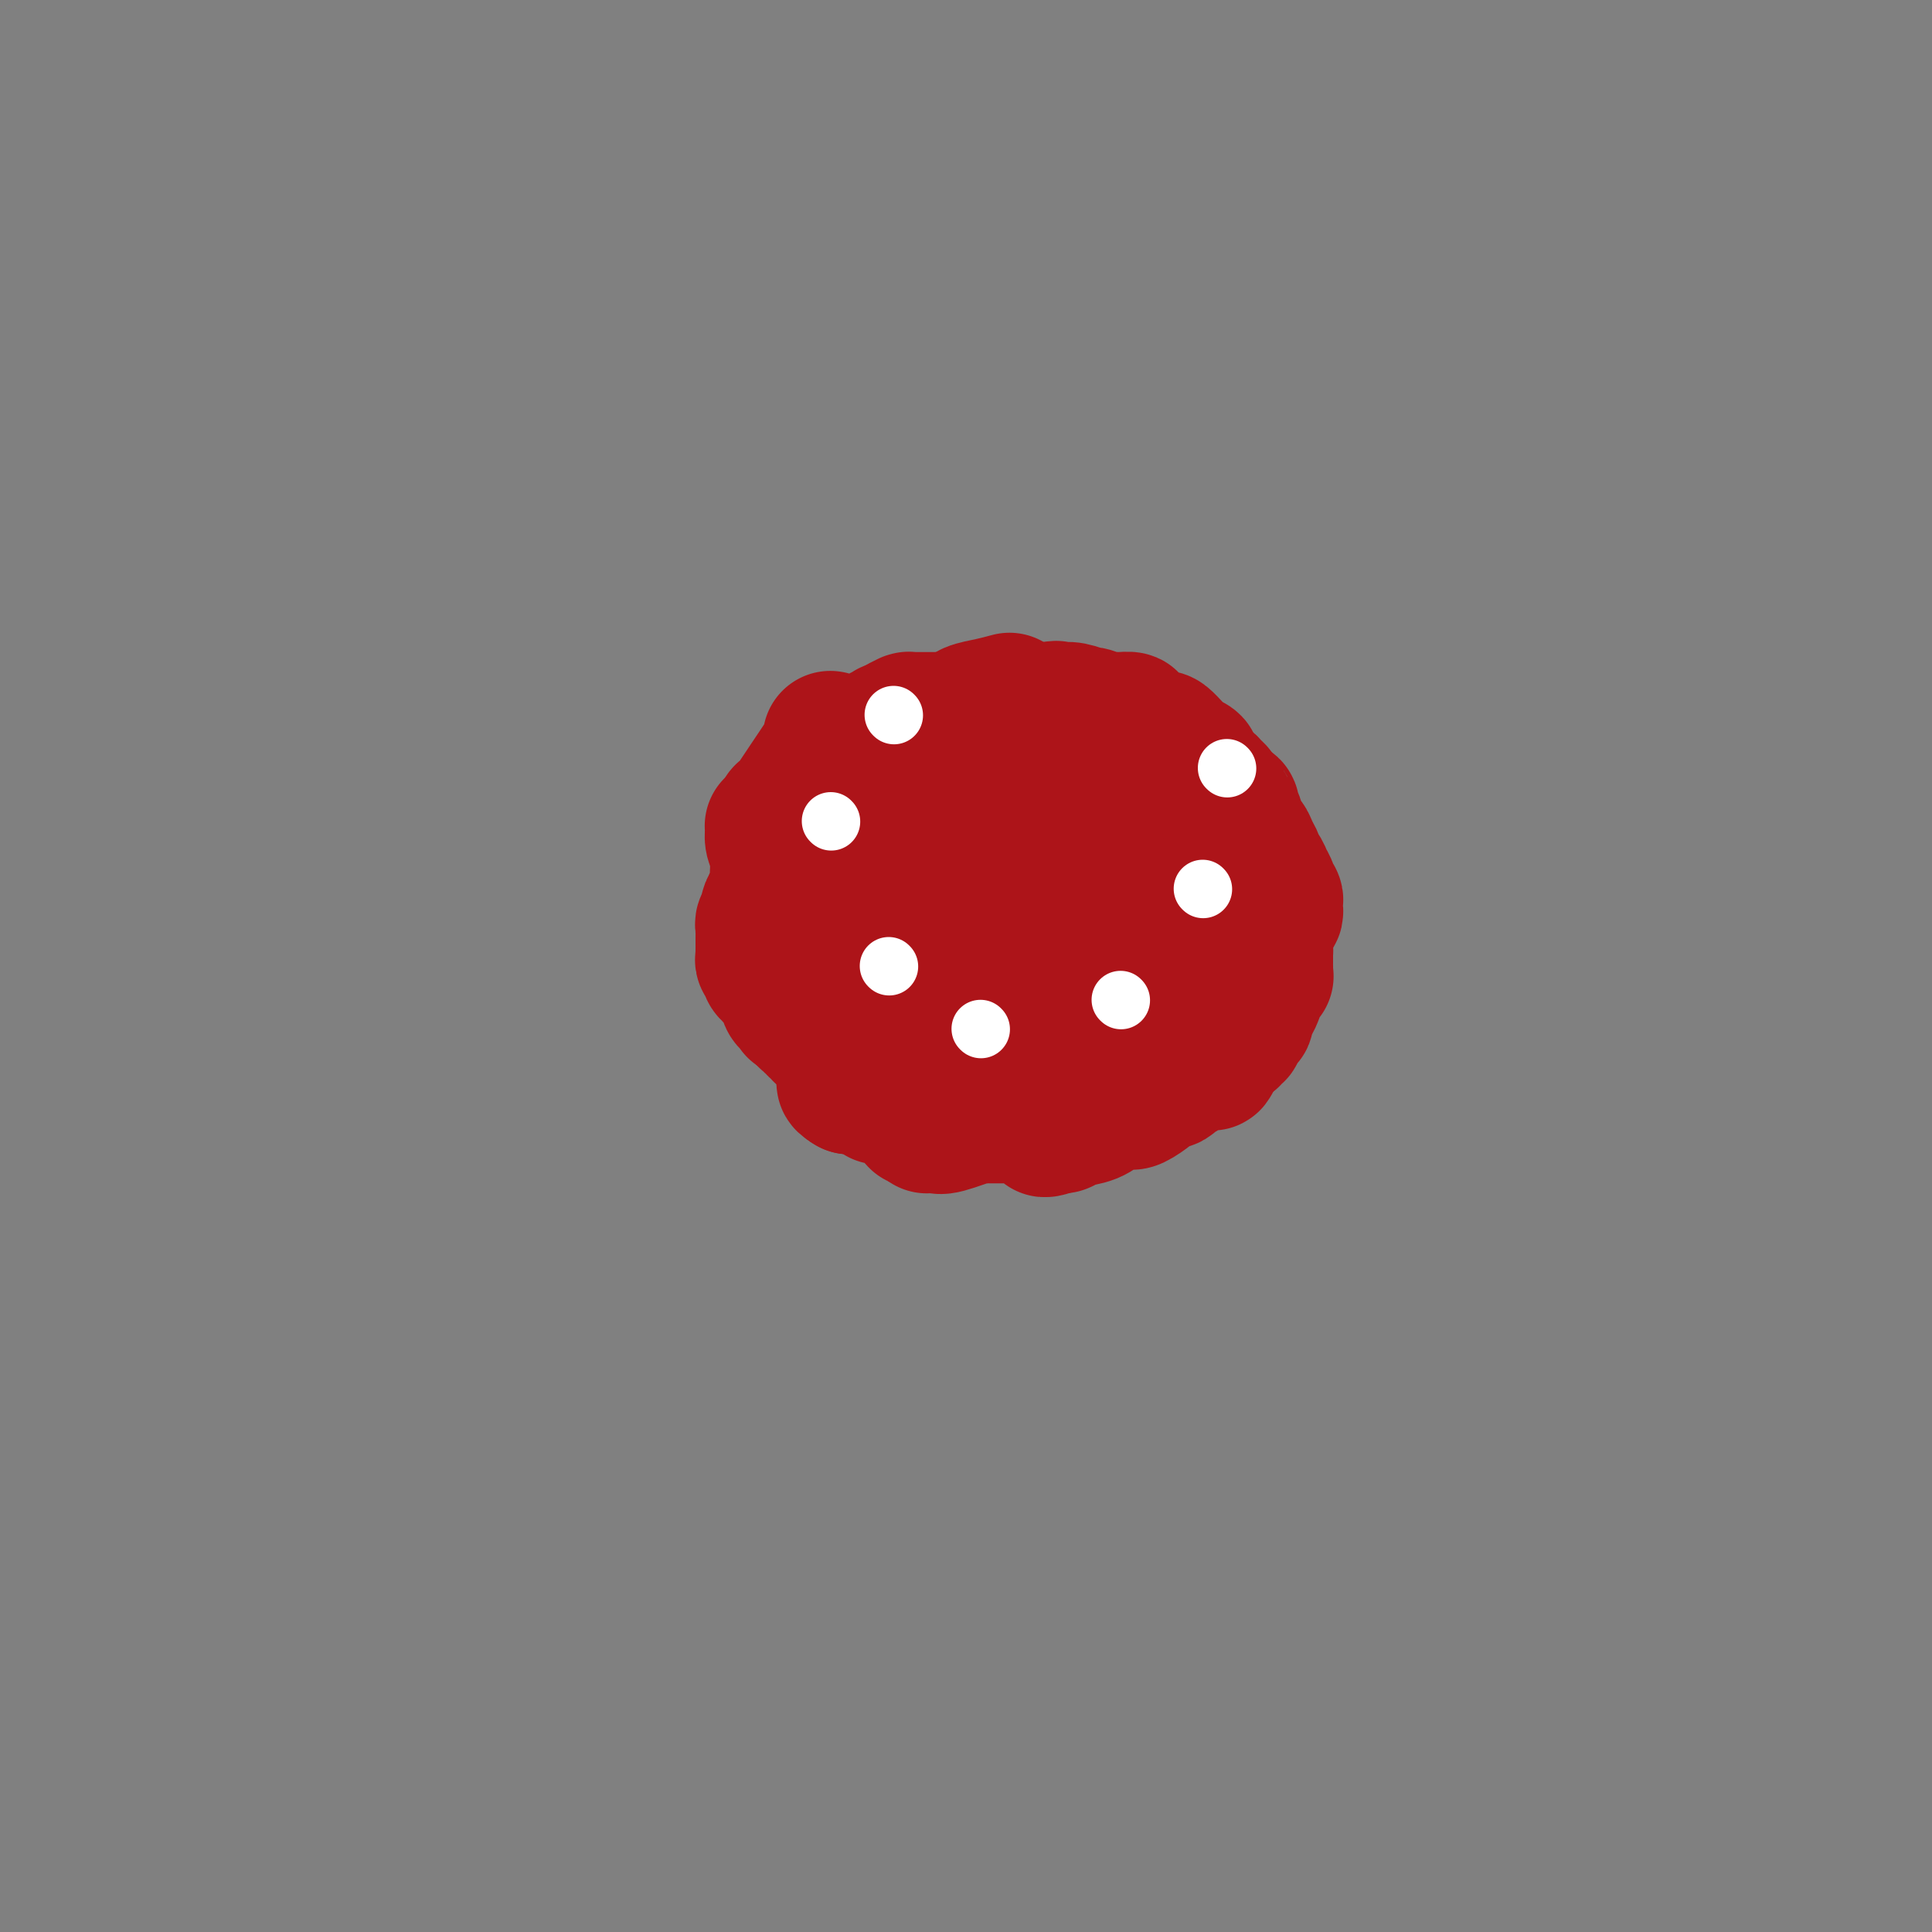 <svg viewBox='0 0 400 400' version='1.1' xmlns='http://www.w3.org/2000/svg' xmlns:xlink='http://www.w3.org/1999/xlink'><rect x="0" y="0" width="400" height="400" fill="#808080" stroke="none"/><g fill='none' stroke='#AD1419' stroke-width='6' stroke-linecap='round' stroke-linejoin='round'><path d='M205,137c0.000,0.000 -1.000,0.000 -1,0'/><path d='M204,137c-0.381,0.000 -0.834,0.000 -1,0c-0.166,-0.000 -0.045,-0.000 0,0c0.045,0.000 0.013,0.000 0,0c-0.013,-0.000 -0.006,-0.000 0,0c0.006,0.000 0.012,0.000 0,0c-0.012,-0.000 -0.042,-0.000 0,0c0.042,0.000 0.154,0.000 0,0c-0.154,-0.000 -0.576,-0.000 -1,0c-0.424,0.000 -0.850,0.000 -1,0c-0.150,-0.000 -0.026,-0.001 0,0c0.026,0.001 -0.048,0.003 0,0c0.048,-0.003 0.219,-0.011 0,0c-0.219,0.011 -0.828,0.041 -1,0c-0.172,-0.041 0.094,-0.155 0,0c-0.094,0.155 -0.547,0.577 -1,1'/><path d='M199,138c-1.012,0.110 -1.040,-0.114 -1,0c0.040,0.114 0.150,0.566 0,1c-0.150,0.434 -0.561,0.848 -1,1c-0.439,0.152 -0.906,0.041 -1,0c-0.094,-0.041 0.186,-0.011 0,0c-0.186,0.011 -0.838,0.002 -1,0c-0.162,-0.002 0.167,0.003 0,0c-0.167,-0.003 -0.828,-0.015 -1,0c-0.172,0.015 0.147,0.055 0,0c-0.147,-0.055 -0.760,-0.207 -1,0c-0.240,0.207 -0.105,0.772 0,1c0.105,0.228 0.182,0.117 0,0c-0.182,-0.117 -0.622,-0.241 -1,0c-0.378,0.241 -0.693,0.849 -1,1c-0.307,0.151 -0.607,-0.153 -1,0c-0.393,0.153 -0.878,0.763 -1,1c-0.122,0.237 0.121,0.102 0,0c-0.121,-0.102 -0.606,-0.171 -1,0c-0.394,0.171 -0.698,0.582 -1,1c-0.302,0.418 -0.602,0.843 -1,1c-0.398,0.157 -0.894,0.045 -1,0c-0.106,-0.045 0.178,-0.022 0,0c-0.178,0.022 -0.817,0.044 -1,0c-0.183,-0.044 0.091,-0.156 0,0c-0.091,0.156 -0.545,0.578 -1,1'/><path d='M183,146c-2.487,1.251 -0.704,0.377 0,0c0.704,-0.377 0.328,-0.258 0,0c-0.328,0.258 -0.609,0.657 -1,1c-0.391,0.343 -0.892,0.632 -1,1c-0.108,0.368 0.177,0.816 0,1c-0.177,0.184 -0.817,0.105 -1,0c-0.183,-0.105 0.091,-0.234 0,0c-0.091,0.234 -0.545,0.832 -1,1c-0.455,0.168 -0.910,-0.095 -1,0c-0.090,0.095 0.186,0.547 0,1c-0.186,0.453 -0.834,0.905 -1,1c-0.166,0.095 0.149,-0.167 0,0c-0.149,0.167 -0.761,0.765 -1,1c-0.239,0.235 -0.105,0.108 0,0c0.105,-0.108 0.183,-0.198 0,0c-0.183,0.198 -0.625,0.682 -1,1c-0.375,0.318 -0.682,0.470 -1,1c-0.318,0.530 -0.649,1.438 -1,2c-0.351,0.562 -0.724,0.777 -1,1c-0.276,0.223 -0.455,0.455 -1,1c-0.545,0.545 -1.457,1.403 -2,2c-0.543,0.597 -0.719,0.934 -1,1c-0.281,0.066 -0.668,-0.140 -1,0c-0.332,0.140 -0.610,0.625 -1,1c-0.390,0.375 -0.893,0.640 -1,1c-0.107,0.360 0.181,0.815 0,1c-0.181,0.185 -0.832,0.101 -1,0c-0.168,-0.101 0.147,-0.220 0,0c-0.147,0.220 -0.756,0.777 -1,1c-0.244,0.223 -0.122,0.111 0,0'/><path d='M163,166c-3.095,3.318 -0.832,1.613 0,1c0.832,-0.613 0.233,-0.135 0,0c-0.233,0.135 -0.101,-0.074 0,0c0.101,0.074 0.171,0.430 0,1c-0.171,0.570 -0.582,1.353 -1,2c-0.418,0.647 -0.844,1.157 -1,2c-0.156,0.843 -0.042,2.018 0,3c0.042,0.982 0.011,1.769 0,2c-0.011,0.231 -0.003,-0.096 0,0c0.003,0.096 0.001,0.613 0,1c-0.001,0.387 -0.000,0.644 0,1c0.000,0.356 -0.000,0.813 0,1c0.000,0.187 0.001,0.105 0,0c-0.001,-0.105 -0.004,-0.235 0,0c0.004,0.235 0.016,0.833 0,1c-0.016,0.167 -0.061,-0.096 0,0c0.061,0.096 0.226,0.552 0,1c-0.226,0.448 -0.845,0.890 -1,1c-0.155,0.110 0.155,-0.111 0,0c-0.155,0.111 -0.774,0.555 -1,1c-0.226,0.445 -0.061,0.893 0,1c0.061,0.107 0.016,-0.125 0,0c-0.016,0.125 -0.004,0.607 0,1c0.004,0.393 0.001,0.696 0,1c-0.001,0.304 -0.000,0.607 0,1c0.000,0.393 0.000,0.875 0,1c-0.000,0.125 -0.000,-0.107 0,0c0.000,0.107 0.000,0.554 0,1'/><path d='M159,190c-0.619,4.101 -0.166,2.353 0,2c0.166,-0.353 0.044,0.690 0,1c-0.044,0.310 -0.012,-0.114 0,0c0.012,0.114 0.003,0.767 0,1c-0.003,0.233 -0.001,0.048 0,0c0.001,-0.048 -0.001,0.043 0,0c0.001,-0.043 0.003,-0.220 0,0c-0.003,0.220 -0.012,0.836 0,1c0.012,0.164 0.046,-0.125 0,0c-0.046,0.125 -0.170,0.663 0,1c0.170,0.337 0.634,0.472 1,1c0.366,0.528 0.634,1.448 1,2c0.366,0.552 0.829,0.737 1,1c0.171,0.263 0.049,0.606 0,1c-0.049,0.394 -0.024,0.841 0,1c0.024,0.159 0.048,0.032 0,0c-0.048,-0.032 -0.168,0.033 0,0c0.168,-0.033 0.623,-0.163 1,0c0.377,0.163 0.675,0.618 1,1c0.325,0.382 0.675,0.690 1,1c0.325,0.310 0.623,0.621 1,1c0.377,0.379 0.831,0.824 1,1c0.169,0.176 0.052,0.083 0,0c-0.052,-0.083 -0.039,-0.155 0,0c0.039,0.155 0.104,0.537 0,0c-0.104,-0.537 -0.376,-1.995 2,0c2.376,1.995 7.400,7.442 11,11c3.600,3.558 5.777,5.227 7,6c1.223,0.773 1.492,0.649 2,1c0.508,0.351 1.254,1.175 2,2'/><path d='M191,226c4.427,3.713 0.994,0.995 0,0c-0.994,-0.995 0.452,-0.267 1,0c0.548,0.267 0.200,0.071 0,0c-0.200,-0.071 -0.251,-0.019 0,0c0.251,0.019 0.804,0.005 1,0c0.196,-0.005 0.037,-0.001 0,0c-0.037,0.001 0.049,0.000 0,0c-0.049,-0.000 -0.234,-0.000 0,0c0.234,0.000 0.886,0.000 1,0c0.114,-0.000 -0.310,-0.000 0,0c0.310,0.000 1.354,0.000 2,0c0.646,-0.000 0.894,-0.000 2,0c1.106,0.000 3.071,0.000 4,0c0.929,-0.000 0.822,-0.000 1,0c0.178,0.000 0.640,0.001 1,0c0.360,-0.001 0.619,-0.003 1,0c0.381,0.003 0.885,0.011 1,0c0.115,-0.011 -0.158,-0.040 0,0c0.158,0.040 0.748,0.151 1,0c0.252,-0.151 0.165,-0.564 0,-1c-0.165,-0.436 -0.409,-0.895 0,-1c0.409,-0.105 1.472,0.145 2,0c0.528,-0.145 0.523,-0.683 1,-1c0.477,-0.317 1.437,-0.411 2,-1c0.563,-0.589 0.728,-1.673 1,-2c0.272,-0.327 0.650,0.104 1,0c0.350,-0.104 0.671,-0.744 1,-1c0.329,-0.256 0.664,-0.128 1,0'/><path d='M216,219c1.726,-1.043 0.541,-0.152 0,0c-0.541,0.152 -0.440,-0.435 0,-1c0.440,-0.565 1.218,-1.108 2,-2c0.782,-0.892 1.569,-2.134 3,-4c1.431,-1.866 3.507,-4.356 5,-6c1.493,-1.644 2.403,-2.441 3,-3c0.597,-0.559 0.879,-0.881 1,-1c0.121,-0.119 0.079,-0.035 0,0c-0.079,0.035 -0.196,0.021 0,0c0.196,-0.021 0.704,-0.051 1,0c0.296,0.051 0.381,0.181 1,0c0.619,-0.181 1.773,-0.674 2,-1c0.227,-0.326 -0.471,-0.484 0,-1c0.471,-0.516 2.112,-1.391 3,-2c0.888,-0.609 1.023,-0.951 1,-1c-0.023,-0.049 -0.203,0.194 0,0c0.203,-0.194 0.789,-0.825 1,-1c0.211,-0.175 0.045,0.105 0,0c-0.045,-0.105 0.029,-0.595 0,-1c-0.029,-0.405 -0.162,-0.723 0,-1c0.162,-0.277 0.618,-0.511 1,-1c0.382,-0.489 0.691,-1.231 1,-2c0.309,-0.769 0.619,-1.565 1,-2c0.381,-0.435 0.834,-0.508 1,-1c0.166,-0.492 0.044,-1.403 0,-2c-0.044,-0.597 -0.012,-0.882 0,-1c0.012,-0.118 0.003,-0.070 0,0c-0.003,0.070 -0.001,0.163 0,0c0.001,-0.163 0.000,-0.581 0,-1'/><path d='M243,184c0.619,-1.857 0.166,-0.500 0,0c-0.166,0.500 -0.044,0.142 0,0c0.044,-0.142 0.012,-0.069 0,0c-0.012,0.069 -0.003,0.132 0,0c0.003,-0.132 0.001,-0.460 0,-1c-0.001,-0.540 -0.000,-1.293 0,-2c0.000,-0.707 0.000,-1.366 0,-2c-0.000,-0.634 -0.000,-1.241 0,-2c0.000,-0.759 0.000,-1.670 0,-2c-0.000,-0.330 -0.000,-0.077 0,0c0.000,0.077 -0.000,-0.020 0,0c0.000,0.020 0.000,0.159 0,0c-0.000,-0.159 -0.000,-0.616 0,-1c0.000,-0.384 0.000,-0.695 0,-1c-0.000,-0.305 -0.000,-0.603 0,-1c0.000,-0.397 0.002,-0.893 0,-1c-0.002,-0.107 -0.006,0.176 0,0c0.006,-0.176 0.023,-0.812 0,-1c-0.023,-0.188 -0.086,0.073 0,0c0.086,-0.073 0.321,-0.481 0,-1c-0.321,-0.519 -1.196,-1.148 -2,-2c-0.804,-0.852 -1.536,-1.927 -2,-3c-0.464,-1.073 -0.660,-2.144 -1,-3c-0.340,-0.856 -0.823,-1.498 -1,-2c-0.177,-0.502 -0.048,-0.866 0,-1c0.048,-0.134 0.014,-0.038 0,0c-0.014,0.038 -0.007,0.019 0,0'/><path d='M237,158c-1.113,-2.353 -0.894,-1.734 -1,-2c-0.106,-0.266 -0.536,-1.416 -1,-2c-0.464,-0.584 -0.960,-0.601 -1,-1c-0.040,-0.399 0.378,-1.179 0,-2c-0.378,-0.821 -1.550,-1.684 -2,-2c-0.450,-0.316 -0.176,-0.085 0,0c0.176,0.085 0.254,0.024 0,0c-0.254,-0.024 -0.840,-0.010 -1,0c-0.160,0.010 0.104,0.015 0,0c-0.104,-0.015 -0.577,-0.050 -1,0c-0.423,0.050 -0.795,0.185 -1,0c-0.205,-0.185 -0.244,-0.690 -1,-1c-0.756,-0.310 -2.231,-0.426 -3,-1c-0.769,-0.574 -0.832,-1.608 -1,-2c-0.168,-0.392 -0.441,-0.144 -1,0c-0.559,0.144 -1.404,0.182 -2,0c-0.596,-0.182 -0.944,-0.585 -1,-1c-0.056,-0.415 0.181,-0.843 0,-1c-0.181,-0.157 -0.779,-0.042 -1,0c-0.221,0.042 -0.063,0.012 0,0c0.063,-0.012 0.032,-0.006 0,0'/><path d='M219,143c-1.947,-0.863 -0.315,-0.020 0,0c0.315,0.020 -0.686,-0.783 -1,-1c-0.314,-0.217 0.059,0.152 0,0c-0.059,-0.152 -0.552,-0.825 -1,-1c-0.448,-0.175 -0.852,0.149 -1,0c-0.148,-0.149 -0.040,-0.772 0,-1c0.040,-0.228 0.010,-0.061 0,0c-0.010,0.061 -0.002,0.016 0,0c0.002,-0.016 -0.003,-0.004 0,0c0.003,0.004 0.015,0.001 0,0c-0.015,-0.001 -0.057,-0.000 0,0c0.057,0.000 0.212,0.000 0,0c-0.212,-0.000 -0.793,-0.000 -1,0c-0.207,0.000 -0.042,0.000 0,0c0.042,-0.000 -0.040,-0.000 0,0c0.040,0.000 0.203,0.000 0,0c-0.203,-0.000 -0.772,-0.000 -1,0c-0.228,0.000 -0.114,0.000 0,0'/><path d='M214,140c-0.775,-0.464 -0.212,-0.124 0,0c0.212,0.124 0.072,0.033 0,0c-0.072,-0.033 -0.076,-0.009 0,0c0.076,0.009 0.230,0.002 0,0c-0.230,-0.002 -0.846,-0.001 -1,0c-0.154,0.001 0.155,0.000 0,0c-0.155,-0.000 -0.774,-0.000 -1,0c-0.226,0.000 -0.061,0.000 0,0c0.061,-0.000 0.016,-0.000 0,0c-0.016,0.000 -0.003,0.000 0,0c0.003,-0.000 -0.003,-0.000 0,0c0.003,0.000 0.015,0.000 0,0c-0.015,-0.000 -0.055,-0.000 0,0c0.055,0.000 0.207,0.000 0,0c-0.207,-0.000 -0.773,-0.000 -1,0c-0.227,0.000 -0.116,0.000 0,0c0.116,-0.000 0.238,-0.000 0,0c-0.238,0.000 -0.834,0.000 -1,0c-0.166,-0.000 0.100,-0.000 0,0c-0.100,0.000 -0.565,0.000 -1,0c-0.435,-0.000 -0.838,-0.000 -1,0c-0.162,0.000 -0.081,0.000 0,0'/><path d='M208,140c-0.924,0.000 -0.233,0.001 0,0c0.233,-0.001 0.010,-0.004 0,0c-0.010,0.004 0.194,0.015 0,0c-0.194,-0.015 -0.784,-0.057 -1,0c-0.216,0.057 -0.057,0.211 0,0c0.057,-0.211 0.011,-0.789 0,-1c-0.011,-0.211 0.011,-0.057 0,0c-0.011,0.057 -0.056,0.015 0,0c0.056,-0.015 0.211,-0.004 0,0c-0.211,0.004 -0.789,0.001 -1,0c-0.211,-0.001 -0.057,-0.000 0,0c0.057,0.000 0.015,0.000 0,0c-0.015,-0.000 -0.004,-0.000 0,0c0.004,0.000 0.002,0.000 0,0'/></g>
<g fill='none' stroke='#AD1419' stroke-width='28' stroke-linecap='round' stroke-linejoin='round'><path d='M209,145c-1.270,0.342 -2.540,0.684 -4,1c-1.460,0.316 -3.109,0.607 -4,1c-0.891,0.393 -1.023,0.890 -1,1c0.023,0.110 0.202,-0.167 0,0c-0.202,0.167 -0.786,0.777 -1,1c-0.214,0.223 -0.057,0.060 0,0c0.057,-0.060 0.015,-0.016 0,0c-0.015,0.016 -0.004,0.004 0,0c0.004,-0.004 0.001,-0.001 0,0c-0.001,0.001 -0.001,0.001 0,0'/><path d='M199,149c-1.547,0.635 -0.415,0.222 0,0c0.415,-0.222 0.111,-0.252 0,0c-0.111,0.252 -0.030,0.785 0,1c0.030,0.215 0.007,0.110 0,0c-0.007,-0.110 -0.000,-0.226 0,0c0.000,0.226 -0.007,0.793 0,1c0.007,0.207 0.028,0.054 0,0c-0.028,-0.054 -0.104,-0.011 0,0c0.104,0.011 0.389,-0.012 0,0c-0.389,0.012 -1.452,0.060 -2,0c-0.548,-0.060 -0.582,-0.226 -1,0c-0.418,0.226 -1.221,0.845 -2,1c-0.779,0.155 -1.533,-0.155 -2,0c-0.467,0.155 -0.647,0.773 -1,1c-0.353,0.227 -0.879,0.061 -1,0c-0.121,-0.061 0.164,-0.016 0,0c-0.164,0.016 -0.776,0.004 -1,0c-0.224,-0.004 -0.059,-0.001 0,0c0.059,0.001 0.013,0.000 0,0c-0.013,-0.000 0.007,-0.000 0,0c-0.007,0.000 -0.039,-0.000 0,0c0.039,0.000 0.151,0.000 0,0c-0.151,-0.000 -0.566,-0.001 -1,0c-0.434,0.001 -0.887,0.004 -1,0c-0.113,-0.004 0.113,-0.015 0,0c-0.113,0.015 -0.566,0.056 -1,0c-0.434,-0.056 -0.847,-0.207 -1,0c-0.153,0.207 -0.044,0.774 0,1c0.044,0.226 0.022,0.113 0,0'/><path d='M185,154c-2.112,0.724 -0.393,0.035 0,0c0.393,-0.035 -0.540,0.583 -1,1c-0.460,0.417 -0.449,0.633 -1,1c-0.551,0.367 -1.666,0.885 -2,1c-0.334,0.115 0.113,-0.173 0,0c-0.113,0.173 -0.787,0.806 -1,1c-0.213,0.194 0.034,-0.053 0,0c-0.034,0.053 -0.349,0.405 -1,1c-0.651,0.595 -1.638,1.431 -2,2c-0.362,0.569 -0.097,0.870 0,1c0.097,0.130 0.027,0.087 0,0c-0.027,-0.087 -0.011,-0.220 0,0c0.011,0.220 0.018,0.793 0,1c-0.018,0.207 -0.060,0.048 0,0c0.060,-0.048 0.223,0.016 0,0c-0.223,-0.016 -0.833,-0.111 -1,0c-0.167,0.111 0.109,0.429 0,1c-0.109,0.571 -0.603,1.396 -1,2c-0.397,0.604 -0.698,0.989 -1,1c-0.302,0.011 -0.607,-0.351 -1,0c-0.393,0.351 -0.876,1.415 -1,2c-0.124,0.585 0.110,0.692 0,1c-0.110,0.308 -0.566,0.818 -1,1c-0.434,0.182 -0.848,0.035 -1,0c-0.152,-0.035 -0.042,0.042 0,0c0.042,-0.042 0.015,-0.204 0,0c-0.015,0.204 -0.018,0.773 0,1c0.018,0.227 0.056,0.112 0,0c-0.056,-0.112 -0.207,-0.223 0,0c0.207,0.223 0.774,0.778 1,1c0.226,0.222 0.113,0.111 0,0'/><path d='M171,173c-2.227,2.874 -0.793,0.560 0,0c0.793,-0.560 0.945,0.634 1,1c0.055,0.366 0.014,-0.095 0,0c-0.014,0.095 0.000,0.746 0,1c-0.000,0.254 -0.014,0.109 0,0c0.014,-0.109 0.056,-0.184 0,0c-0.056,0.184 -0.211,0.628 0,1c0.211,0.372 0.789,0.673 1,1c0.211,0.327 0.057,0.679 0,1c-0.057,0.321 -0.015,0.612 0,1c0.015,0.388 0.004,0.875 0,1c-0.004,0.125 -0.001,-0.111 0,0c0.001,0.111 0.000,0.570 0,1c-0.000,0.430 -0.000,0.832 0,1c0.000,0.168 0.001,0.101 0,0c-0.001,-0.101 -0.004,-0.237 0,0c0.004,0.237 0.015,0.847 0,1c-0.015,0.153 -0.057,-0.152 0,0c0.057,0.152 0.212,0.762 0,1c-0.212,0.238 -0.793,0.105 -1,0c-0.207,-0.105 -0.041,-0.182 0,0c0.041,0.182 -0.041,0.622 0,1c0.041,0.378 0.207,0.693 0,1c-0.207,0.307 -0.788,0.604 -1,1c-0.212,0.396 -0.057,0.891 0,1c0.057,0.109 0.015,-0.167 0,0c-0.015,0.167 -0.004,0.777 0,1c0.004,0.223 0.001,0.060 0,0c-0.001,-0.060 -0.000,-0.016 0,0c0.000,0.016 0.000,0.005 0,0c-0.000,-0.005 -0.000,-0.002 0,0'/><path d='M171,189c-0.016,2.432 -0.056,0.511 0,0c0.056,-0.511 0.207,0.388 0,1c-0.207,0.612 -0.774,0.937 -1,1c-0.226,0.063 -0.113,-0.137 0,0c0.113,0.137 0.226,0.610 0,1c-0.226,0.390 -0.793,0.697 -1,1c-0.207,0.303 -0.056,0.602 0,1c0.056,0.398 0.015,0.895 0,1c-0.015,0.105 -0.004,-0.183 0,0c0.004,0.183 0.001,0.837 0,1c-0.001,0.163 -0.000,-0.164 0,0c0.000,0.164 0.000,0.817 0,1c-0.000,0.183 -0.000,-0.106 0,0c0.000,0.106 0.000,0.607 0,1c-0.000,0.393 0.000,0.679 0,1c-0.000,0.321 -0.000,0.679 0,1c0.000,0.321 0.000,0.607 0,1c-0.000,0.393 -0.001,0.893 0,1c0.001,0.107 0.003,-0.177 0,0c-0.003,0.177 -0.011,0.817 0,1c0.011,0.183 0.040,-0.091 0,0c-0.040,0.091 -0.150,0.546 0,1c0.150,0.454 0.561,0.905 1,1c0.439,0.095 0.905,-0.168 1,0c0.095,0.168 -0.182,0.766 0,1c0.182,0.234 0.822,0.104 1,0c0.178,-0.104 -0.107,-0.183 0,0c0.107,0.183 0.606,0.626 1,1c0.394,0.374 0.684,0.678 1,1c0.316,0.322 0.658,0.661 1,1'/><path d='M175,209c1.168,0.939 1.088,0.788 1,1c-0.088,0.212 -0.182,0.789 0,1c0.182,0.211 0.641,0.057 1,0c0.359,-0.057 0.617,-0.016 1,0c0.383,0.016 0.890,0.008 1,0c0.110,-0.008 -0.178,-0.016 0,0c0.178,0.016 0.821,0.057 1,0c0.179,-0.057 -0.107,-0.211 0,0c0.107,0.211 0.607,0.789 1,1c0.393,0.211 0.679,0.057 1,0c0.321,-0.057 0.677,-0.016 1,0c0.323,0.016 0.611,0.008 1,0c0.389,-0.008 0.878,-0.016 1,0c0.122,0.016 -0.122,0.057 0,0c0.122,-0.057 0.609,-0.211 1,0c0.391,0.211 0.686,0.789 1,1c0.314,0.211 0.647,0.055 1,0c0.353,-0.055 0.725,-0.011 1,0c0.275,0.011 0.454,-0.012 1,0c0.546,0.012 1.458,0.060 2,0c0.542,-0.060 0.714,-0.226 1,0c0.286,0.226 0.685,0.845 1,1c0.315,0.155 0.546,-0.155 1,0c0.454,0.155 1.133,0.773 2,1c0.867,0.227 1.923,0.061 3,0c1.077,-0.061 2.176,-0.016 3,0c0.824,0.016 1.373,0.004 2,0c0.627,-0.004 1.333,-0.001 2,0c0.667,0.001 1.295,0.000 2,0c0.705,-0.000 1.487,-0.000 2,0c0.513,0.000 0.756,0.000 1,0'/><path d='M212,215c5.690,0.917 1.417,0.209 0,0c-1.417,-0.209 0.024,0.080 1,0c0.976,-0.080 1.487,-0.528 2,-1c0.513,-0.472 1.026,-0.969 1,-1c-0.026,-0.031 -0.592,0.404 0,0c0.592,-0.404 2.343,-1.648 3,-2c0.657,-0.352 0.221,0.189 1,0c0.779,-0.189 2.772,-1.108 4,-2c1.228,-0.892 1.690,-1.759 2,-2c0.310,-0.241 0.468,0.143 1,0c0.532,-0.143 1.438,-0.812 2,-1c0.562,-0.188 0.779,0.103 1,0c0.221,-0.103 0.445,-0.602 1,-1c0.555,-0.398 1.440,-0.694 2,-1c0.560,-0.306 0.795,-0.621 1,-1c0.205,-0.379 0.380,-0.822 1,-1c0.620,-0.178 1.687,-0.090 2,0c0.313,0.090 -0.126,0.183 0,0c0.126,-0.183 0.817,-0.640 1,-1c0.183,-0.360 -0.143,-0.622 0,-1c0.143,-0.378 0.755,-0.872 1,-1c0.245,-0.128 0.122,0.110 0,0c-0.122,-0.110 -0.244,-0.568 0,-1c0.244,-0.432 0.854,-0.837 1,-1c0.146,-0.163 -0.171,-0.085 0,0c0.171,0.085 0.830,0.178 1,0c0.170,-0.178 -0.148,-0.625 0,-1c0.148,-0.375 0.761,-0.678 1,-1c0.239,-0.322 0.103,-0.664 0,-1c-0.103,-0.336 -0.172,-0.668 0,-1c0.172,-0.332 0.586,-0.666 1,-1'/><path d='M243,192c0.729,-1.979 0.052,-2.425 0,-3c-0.052,-0.575 0.522,-1.279 1,-2c0.478,-0.721 0.860,-1.460 1,-2c0.140,-0.540 0.037,-0.880 0,-1c-0.037,-0.120 -0.010,-0.018 0,0c0.010,0.018 0.003,-0.047 0,0c-0.003,0.047 -0.001,0.205 0,0c0.001,-0.205 0.000,-0.773 0,-1c-0.000,-0.227 -0.000,-0.112 0,0c0.000,0.112 0.000,0.223 0,0c-0.000,-0.223 -0.000,-0.778 0,-1c0.000,-0.222 0.000,-0.111 0,0c-0.000,0.111 -0.000,0.222 0,0c0.000,-0.222 0.001,-0.776 0,-1c-0.001,-0.224 -0.004,-0.117 0,0c0.004,0.117 0.015,0.243 0,0c-0.015,-0.243 -0.056,-0.854 0,-1c0.056,-0.146 0.207,0.172 0,0c-0.207,-0.172 -0.773,-0.835 -1,-1c-0.227,-0.165 -0.114,0.167 0,0c0.114,-0.167 0.228,-0.832 0,-1c-0.228,-0.168 -0.797,0.163 -1,0c-0.203,-0.163 -0.039,-0.820 0,-1c0.039,-0.180 -0.046,0.116 0,0c0.046,-0.116 0.222,-0.644 0,-1c-0.222,-0.356 -0.843,-0.539 -1,-1c-0.157,-0.461 0.150,-1.201 0,-2c-0.150,-0.799 -0.757,-1.657 -1,-2c-0.243,-0.343 -0.121,-0.172 0,0'/><path d='M241,171c-0.780,-1.868 -0.731,-1.040 -1,-1c-0.269,0.040 -0.856,-0.710 -1,-1c-0.144,-0.290 0.155,-0.120 0,0c-0.155,0.120 -0.762,0.192 -1,0c-0.238,-0.192 -0.105,-0.646 0,-1c0.105,-0.354 0.182,-0.606 0,-1c-0.182,-0.394 -0.622,-0.929 -1,-1c-0.378,-0.071 -0.694,0.322 -1,0c-0.306,-0.322 -0.603,-1.358 -1,-2c-0.397,-0.642 -0.893,-0.891 -1,-1c-0.107,-0.109 0.176,-0.080 0,0c-0.176,0.080 -0.811,0.211 -1,0c-0.189,-0.211 0.068,-0.762 0,-1c-0.068,-0.238 -0.462,-0.161 -1,0c-0.538,0.161 -1.220,0.407 -2,0c-0.780,-0.407 -1.659,-1.468 -2,-2c-0.341,-0.532 -0.144,-0.536 -3,-1c-2.856,-0.464 -8.764,-1.389 -13,-2c-4.236,-0.611 -6.799,-0.910 -8,-1c-1.201,-0.090 -1.040,0.027 -1,0c0.040,-0.027 -0.042,-0.200 0,0c0.042,0.200 0.208,0.771 0,1c-0.208,0.229 -0.791,0.114 -1,0c-0.209,-0.114 -0.045,-0.228 0,0c0.045,0.228 -0.029,0.796 0,1c0.029,0.204 0.162,0.044 0,0c-0.162,-0.044 -0.618,0.030 -1,0c-0.382,-0.030 -0.690,-0.163 -1,0c-0.310,0.163 -0.622,0.621 -1,1c-0.378,0.379 -0.822,0.680 -1,1c-0.178,0.320 -0.089,0.660 0,1'/><path d='M198,161c-1.281,0.825 -1.485,0.388 -2,1c-0.515,0.612 -1.343,2.272 -2,3c-0.657,0.728 -1.143,0.524 -2,2c-0.857,1.476 -2.086,4.633 -3,7c-0.914,2.367 -1.513,3.944 -2,5c-0.487,1.056 -0.863,1.589 -1,2c-0.137,0.411 -0.037,0.698 0,1c0.037,0.302 0.009,0.617 0,1c-0.009,0.383 0.001,0.834 0,1c-0.001,0.166 -0.012,0.047 0,0c0.012,-0.047 0.046,-0.023 0,0c-0.046,0.023 -0.172,0.045 0,0c0.172,-0.045 0.642,-0.156 1,0c0.358,0.156 0.605,0.578 1,1c0.395,0.422 0.937,0.845 1,1c0.063,0.155 -0.352,0.041 0,0c0.352,-0.041 1.471,-0.011 2,0c0.529,0.011 0.469,0.003 1,0c0.531,-0.003 1.653,-0.001 2,0c0.347,0.001 -0.082,0.001 0,0c0.082,-0.001 0.673,-0.001 1,0c0.327,0.001 0.390,0.004 1,0c0.610,-0.004 1.768,-0.015 2,0c0.232,0.015 -0.460,0.057 0,0c0.460,-0.057 2.074,-0.211 3,0c0.926,0.211 1.165,0.789 2,1c0.835,0.211 2.265,0.057 3,0c0.735,-0.057 0.775,-0.015 1,0c0.225,0.015 0.636,0.004 1,0c0.364,-0.004 0.682,-0.002 1,0'/><path d='M209,187c3.204,-0.031 2.213,-0.607 2,-1c-0.213,-0.393 0.351,-0.602 1,-1c0.649,-0.398 1.382,-0.985 2,-1c0.618,-0.015 1.122,0.542 2,0c0.878,-0.542 2.130,-2.184 3,-3c0.870,-0.816 1.356,-0.807 2,-1c0.644,-0.193 1.444,-0.588 2,-1c0.556,-0.412 0.867,-0.843 1,-1c0.133,-0.157 0.088,-0.042 0,0c-0.088,0.042 -0.221,0.011 0,0c0.221,-0.011 0.794,-0.003 1,0c0.206,0.003 0.044,0.001 0,0c-0.044,-0.001 0.029,-0.000 0,0c-0.029,0.000 -0.162,0.000 0,0c0.162,-0.000 0.618,-0.000 1,0c0.382,0.000 0.691,-0.000 1,0c0.309,0.000 0.619,0.000 1,0c0.381,-0.000 0.833,-0.001 1,0c0.167,0.001 0.049,0.003 0,0c-0.049,-0.003 -0.030,-0.011 0,0c0.030,0.011 0.071,0.040 0,0c-0.071,-0.040 -0.254,-0.151 -1,0c-0.746,0.151 -2.054,0.562 -3,1c-0.946,0.438 -1.530,0.903 -3,1c-1.470,0.097 -3.826,-0.174 -5,0c-1.174,0.174 -1.165,0.792 -2,1c-0.835,0.208 -2.512,0.004 -3,0c-0.488,-0.004 0.215,0.191 0,0c-0.215,-0.191 -1.347,-0.769 -2,-1c-0.653,-0.231 -0.826,-0.116 -1,0'/><path d='M209,180c-3.252,0.322 -1.382,0.128 -1,0c0.382,-0.128 -0.725,-0.188 -1,0c-0.275,0.188 0.281,0.624 0,1c-0.281,0.376 -1.400,0.691 -2,1c-0.600,0.309 -0.683,0.611 -1,1c-0.317,0.389 -0.870,0.863 -1,1c-0.130,0.137 0.161,-0.065 0,0c-0.161,0.065 -0.775,0.395 -1,1c-0.225,0.605 -0.061,1.485 0,2c0.061,0.515 0.017,0.666 0,1c-0.017,0.334 -0.009,0.850 0,1c0.009,0.150 0.017,-0.067 0,0c-0.017,0.067 -0.060,0.417 0,1c0.060,0.583 0.222,1.399 0,2c-0.222,0.601 -0.829,0.988 -1,1c-0.171,0.012 0.094,-0.350 0,0c-0.094,0.350 -0.547,1.411 -1,2c-0.453,0.589 -0.906,0.707 -1,1c-0.094,0.293 0.171,0.761 0,1c-0.171,0.239 -0.778,0.250 -1,1c-0.222,0.750 -0.060,2.239 0,3c0.060,0.761 0.016,0.795 0,1c-0.016,0.205 -0.004,0.580 0,1c0.004,0.420 0.001,0.883 0,1c-0.001,0.117 -0.000,-0.113 0,0c0.000,0.113 0.000,0.569 0,1c-0.000,0.431 -0.000,0.836 0,1c0.000,0.164 0.000,0.085 0,0c-0.000,-0.085 -0.000,-0.177 0,0c0.000,0.177 0.000,0.622 0,1c-0.000,0.378 -0.000,0.689 0,1'/><path d='M198,208c-0.769,3.952 -0.192,1.831 0,1c0.192,-0.831 -0.000,-0.374 0,0c0.000,0.374 0.192,0.663 0,1c-0.192,0.337 -0.770,0.720 -1,1c-0.230,0.280 -0.113,0.456 0,1c0.113,0.544 0.222,1.455 0,2c-0.222,0.545 -0.777,0.724 -1,1c-0.223,0.276 -0.116,0.648 0,1c0.116,0.352 0.241,0.683 0,1c-0.241,0.317 -0.849,0.620 -1,1c-0.151,0.380 0.156,0.838 0,1c-0.156,0.162 -0.774,0.028 -1,0c-0.226,-0.028 -0.060,0.049 0,0c0.060,-0.049 0.013,-0.224 0,0c-0.013,0.224 0.008,0.848 0,1c-0.008,0.152 -0.044,-0.167 0,0c0.044,0.167 0.167,0.819 0,1c-0.167,0.181 -0.623,-0.110 -1,0c-0.377,0.110 -0.676,0.622 -1,1c-0.324,0.378 -0.675,0.623 -1,1c-0.325,0.377 -0.626,0.886 -1,1c-0.374,0.114 -0.821,-0.166 -1,0c-0.179,0.166 -0.089,0.777 0,1c0.089,0.223 0.178,0.056 0,0c-0.178,-0.056 -0.622,-0.001 -1,0c-0.378,0.001 -0.689,-0.052 -1,0c-0.311,0.052 -0.622,0.207 -1,0c-0.378,-0.207 -0.823,-0.777 -1,-1c-0.177,-0.223 -0.086,-0.098 0,0c0.086,0.098 0.167,0.171 0,0c-0.167,-0.171 -0.584,-0.585 -1,-1'/><path d='M184,223c-1.476,0.204 -1.166,0.213 -1,0c0.166,-0.213 0.189,-0.649 0,-1c-0.189,-0.351 -0.590,-0.616 -1,-1c-0.410,-0.384 -0.828,-0.886 -1,-1c-0.172,-0.114 -0.098,0.162 0,0c0.098,-0.162 0.218,-0.761 0,-1c-0.218,-0.239 -0.775,-0.117 -1,0c-0.225,0.117 -0.117,0.229 0,0c0.117,-0.229 0.242,-0.797 0,-1c-0.242,-0.203 -0.852,-0.040 -1,0c-0.148,0.040 0.166,-0.045 0,0c-0.166,0.045 -0.813,0.218 -1,0c-0.187,-0.218 0.087,-0.829 0,-1c-0.087,-0.171 -0.534,0.098 -1,0c-0.466,-0.098 -0.952,-0.562 -1,-1c-0.048,-0.438 0.342,-0.848 0,-1c-0.342,-0.152 -1.415,-0.045 -2,0c-0.585,0.045 -0.683,0.027 -1,0c-0.317,-0.027 -0.854,-0.064 -1,0c-0.146,0.064 0.101,0.228 0,0c-0.101,-0.228 -0.548,-0.850 -1,-1c-0.452,-0.150 -0.909,0.171 -1,0c-0.091,-0.171 0.186,-0.834 0,-1c-0.186,-0.166 -0.833,0.166 -1,0c-0.167,-0.166 0.148,-0.829 0,-1c-0.148,-0.171 -0.757,0.151 -1,0c-0.243,-0.151 -0.120,-0.775 0,-1c0.120,-0.225 0.238,-0.050 0,0c-0.238,0.050 -0.833,-0.025 -1,0c-0.167,0.025 0.095,0.150 0,0c-0.095,-0.150 -0.548,-0.575 -1,-1'/><path d='M166,210c-2.741,-1.968 -0.595,-0.386 0,0c0.595,0.386 -0.362,-0.422 -1,-1c-0.638,-0.578 -0.956,-0.925 -1,-1c-0.044,-0.075 0.185,0.121 0,0c-0.185,-0.121 -0.786,-0.558 -1,-1c-0.214,-0.442 -0.042,-0.888 0,-1c0.042,-0.112 -0.045,0.111 0,0c0.045,-0.111 0.223,-0.555 0,-1c-0.223,-0.445 -0.849,-0.890 -1,-1c-0.151,-0.110 0.171,0.115 0,0c-0.171,-0.115 -0.834,-0.570 -1,-1c-0.166,-0.430 0.167,-0.836 0,-1c-0.167,-0.164 -0.833,-0.085 -1,0c-0.167,0.085 0.166,0.178 0,0c-0.166,-0.178 -0.829,-0.626 -1,-1c-0.171,-0.374 0.150,-0.673 0,-1c-0.150,-0.327 -0.772,-0.683 -1,-1c-0.228,-0.317 -0.061,-0.596 0,-1c0.061,-0.404 0.016,-0.934 0,-1c-0.016,-0.066 -0.004,0.333 0,0c0.004,-0.333 0.000,-1.399 0,-2c-0.000,-0.601 0.004,-0.738 0,-1c-0.004,-0.262 -0.015,-0.648 0,-1c0.015,-0.352 0.057,-0.669 0,-1c-0.057,-0.331 -0.211,-0.676 0,-1c0.211,-0.324 0.788,-0.626 1,-1c0.212,-0.374 0.060,-0.821 0,-1c-0.060,-0.179 -0.026,-0.089 0,0c0.026,0.089 0.046,0.178 0,0c-0.046,-0.178 -0.156,-0.622 0,-1c0.156,-0.378 0.578,-0.689 1,-1'/><path d='M160,187c0.249,-1.883 -0.130,-1.092 0,-1c0.130,0.092 0.767,-0.515 1,-1c0.233,-0.485 0.062,-0.848 0,-1c-0.062,-0.152 -0.017,-0.094 0,0c0.017,0.094 0.004,0.222 0,0c-0.004,-0.222 -0.001,-0.795 0,-1c0.001,-0.205 0.000,-0.041 0,0c-0.000,0.041 -0.000,-0.040 0,0c0.000,0.040 -0.000,0.202 0,0c0.000,-0.202 0.001,-0.767 0,-1c-0.001,-0.233 -0.004,-0.135 0,0c0.004,0.135 0.015,0.307 0,0c-0.015,-0.307 -0.057,-1.091 0,-2c0.057,-0.909 0.212,-1.942 0,-3c-0.212,-1.058 -0.790,-2.140 -1,-3c-0.210,-0.860 -0.053,-1.498 0,-2c0.053,-0.502 -0.000,-0.866 0,-1c0.000,-0.134 0.053,-0.036 0,0c-0.053,0.036 -0.211,0.009 0,0c0.211,-0.009 0.792,-0.002 1,0c0.208,0.002 0.042,-0.003 0,0c-0.042,0.003 0.041,0.015 0,0c-0.041,-0.015 -0.207,-0.055 0,0c0.207,0.055 0.786,0.207 1,0c0.214,-0.207 0.061,-0.773 0,-1c-0.061,-0.227 -0.031,-0.113 0,0'/><path d='M162,170c0.277,-2.838 -0.031,-1.433 0,-1c0.031,0.433 0.401,-0.107 1,-1c0.599,-0.893 1.429,-2.138 2,-3c0.571,-0.862 0.885,-1.341 2,-3c1.115,-1.659 3.031,-4.497 4,-6c0.969,-1.503 0.992,-1.671 1,-2c0.008,-0.329 0.002,-0.820 0,-1c-0.002,-0.180 -0.000,-0.048 0,0c0.000,0.048 -0.001,0.012 0,0c0.001,-0.012 0.004,0.001 0,0c-0.004,-0.001 -0.015,-0.014 0,0c0.015,0.014 0.056,0.055 0,0c-0.056,-0.055 -0.208,-0.207 0,0c0.208,0.207 0.778,0.773 1,1c0.222,0.227 0.097,0.113 0,0c-0.097,-0.113 -0.166,-0.226 0,0c0.166,0.226 0.565,0.793 1,1c0.435,0.207 0.904,0.056 1,0c0.096,-0.056 -0.183,-0.018 0,0c0.183,0.018 0.826,0.015 1,0c0.174,-0.015 -0.122,-0.041 0,0c0.122,0.041 0.663,0.151 1,0c0.337,-0.151 0.471,-0.561 1,-1c0.529,-0.439 1.452,-0.906 2,-1c0.548,-0.094 0.720,0.185 1,0c0.280,-0.185 0.666,-0.834 1,-1c0.334,-0.166 0.615,0.151 1,0c0.385,-0.151 0.873,-0.772 1,-1c0.127,-0.228 -0.107,-0.065 0,0c0.107,0.065 0.553,0.033 1,0'/><path d='M185,151c1.245,-0.631 0.358,-0.207 0,0c-0.358,0.207 -0.187,0.199 0,0c0.187,-0.199 0.389,-0.589 1,-1c0.611,-0.411 1.632,-0.842 2,-1c0.368,-0.158 0.085,-0.042 0,0c-0.085,0.042 0.030,0.011 0,0c-0.030,-0.011 -0.205,-0.003 0,0c0.205,0.003 0.790,0.001 1,0c0.210,-0.001 0.045,-0.000 0,0c-0.045,0.000 0.029,0.000 0,0c-0.029,-0.000 -0.163,-0.000 0,0c0.163,0.000 0.622,-0.000 1,0c0.378,0.000 0.675,0.000 1,0c0.325,-0.000 0.679,-0.000 1,0c0.321,0.000 0.608,0.001 1,0c0.392,-0.001 0.890,-0.003 1,0c0.110,0.003 -0.167,0.011 0,0c0.167,-0.011 0.780,-0.041 1,0c0.220,0.041 0.048,0.155 1,0c0.952,-0.155 3.029,-0.577 5,-1c1.971,-0.423 3.838,-0.845 5,-1c1.162,-0.155 1.621,-0.041 2,0c0.379,0.041 0.678,0.011 1,0c0.322,-0.011 0.667,-0.003 1,0c0.333,0.003 0.653,0.001 1,0c0.347,-0.001 0.720,-0.000 1,0c0.280,0.000 0.467,0.000 1,0c0.533,-0.000 1.411,-0.000 2,0c0.589,0.000 0.889,0.000 1,0c0.111,-0.000 0.032,-0.000 0,0c-0.032,0.000 -0.016,0.000 0,0'/><path d='M216,147c4.912,-0.618 1.692,-0.162 1,0c-0.692,0.162 1.145,0.030 2,0c0.855,-0.030 0.728,0.044 1,0c0.272,-0.044 0.944,-0.204 2,0c1.056,0.204 2.497,0.773 3,1c0.503,0.227 0.070,0.114 0,0c-0.070,-0.114 0.224,-0.227 1,0c0.776,0.227 2.035,0.796 3,1c0.965,0.204 1.634,0.045 2,0c0.366,-0.045 0.427,0.025 1,0c0.573,-0.025 1.659,-0.146 2,0c0.341,0.146 -0.063,0.560 0,1c0.063,0.440 0.594,0.906 1,1c0.406,0.094 0.686,-0.185 1,0c0.314,0.185 0.660,0.832 1,1c0.340,0.168 0.672,-0.144 1,0c0.328,0.144 0.651,0.746 1,1c0.349,0.254 0.722,0.162 1,0c0.278,-0.162 0.461,-0.394 1,0c0.539,0.394 1.436,1.415 2,2c0.564,0.585 0.796,0.734 1,1c0.204,0.266 0.378,0.649 1,1c0.622,0.351 1.690,0.672 2,1c0.310,0.328 -0.139,0.665 0,1c0.139,0.335 0.864,0.667 1,1c0.136,0.333 -0.318,0.667 0,1c0.318,0.333 1.408,0.667 2,1c0.592,0.333 0.684,0.667 1,1c0.316,0.333 0.854,0.667 1,1c0.146,0.333 -0.101,0.667 0,1c0.101,0.333 0.551,0.667 1,1'/><path d='M253,166c2.017,2.247 1.061,1.364 1,1c-0.061,-0.364 0.775,-0.211 1,0c0.225,0.211 -0.161,0.479 0,1c0.161,0.521 0.870,1.294 1,2c0.130,0.706 -0.319,1.345 0,2c0.319,0.655 1.405,1.325 2,2c0.595,0.675 0.698,1.356 1,2c0.302,0.644 0.803,1.252 1,2c0.197,0.748 0.090,1.634 0,2c-0.090,0.366 -0.164,0.210 0,0c0.164,-0.210 0.565,-0.474 1,0c0.435,0.474 0.905,1.685 1,2c0.095,0.315 -0.185,-0.266 0,0c0.185,0.266 0.834,1.381 1,2c0.166,0.619 -0.151,0.744 0,1c0.151,0.256 0.769,0.642 1,1c0.231,0.358 0.076,0.687 0,1c-0.076,0.313 -0.072,0.609 0,1c0.072,0.391 0.212,0.878 0,1c-0.212,0.122 -0.775,-0.121 -1,0c-0.225,0.121 -0.113,0.606 0,1c0.113,0.394 0.226,0.697 0,1c-0.226,0.303 -0.793,0.606 -1,1c-0.207,0.394 -0.056,0.879 0,1c0.056,0.121 0.015,-0.122 0,0c-0.015,0.122 -0.004,0.607 0,1c0.004,0.393 0.001,0.693 0,1c-0.001,0.307 -0.000,0.621 0,1c0.000,0.379 0.000,0.823 0,1c-0.000,0.177 -0.000,0.089 0,0'/><path d='M262,197c-0.309,1.405 -0.083,0.418 0,0c0.083,-0.418 0.022,-0.267 0,0c-0.022,0.267 -0.006,0.650 0,1c0.006,0.350 0.003,0.668 0,1c-0.003,0.332 -0.005,0.676 0,1c0.005,0.324 0.016,0.626 0,1c-0.016,0.374 -0.061,0.821 0,1c0.061,0.179 0.226,0.089 0,0c-0.226,-0.089 -0.845,-0.178 -1,0c-0.155,0.178 0.154,0.623 0,1c-0.154,0.377 -0.773,0.688 -1,1c-0.227,0.312 -0.064,0.627 0,1c0.064,0.373 0.027,0.806 0,1c-0.027,0.194 -0.045,0.151 0,0c0.045,-0.151 0.152,-0.408 0,0c-0.152,0.408 -0.563,1.481 -1,2c-0.437,0.519 -0.901,0.482 -1,1c-0.099,0.518 0.166,1.589 0,2c-0.166,0.411 -0.762,0.162 -1,0c-0.238,-0.162 -0.117,-0.237 0,0c0.117,0.237 0.228,0.785 0,1c-0.228,0.215 -0.797,0.095 -1,0c-0.203,-0.095 -0.039,-0.165 0,0c0.039,0.165 -0.045,0.565 0,1c0.045,0.435 0.220,0.904 0,1c-0.220,0.096 -0.833,-0.182 -1,0c-0.167,0.182 0.113,0.822 0,1c-0.113,0.178 -0.618,-0.107 -1,0c-0.382,0.107 -0.641,0.606 -1,1c-0.359,0.394 -0.817,0.684 -1,1c-0.183,0.316 -0.092,0.658 0,1'/><path d='M252,218c-1.710,3.475 -0.984,1.664 -1,1c-0.016,-0.664 -0.774,-0.179 -1,0c-0.226,0.179 0.080,0.052 0,0c-0.080,-0.052 -0.547,-0.030 -1,0c-0.453,0.030 -0.894,0.068 -1,0c-0.106,-0.068 0.121,-0.243 0,0c-0.121,0.243 -0.592,0.905 -1,1c-0.408,0.095 -0.754,-0.377 -1,0c-0.246,0.377 -0.393,1.603 -1,2c-0.607,0.397 -1.672,-0.034 -2,0c-0.328,0.034 0.083,0.533 0,1c-0.083,0.467 -0.659,0.903 -1,1c-0.341,0.097 -0.445,-0.146 -1,0c-0.555,0.146 -1.559,0.680 -2,1c-0.441,0.320 -0.317,0.425 -1,1c-0.683,0.575 -2.173,1.618 -3,2c-0.827,0.382 -0.992,0.102 -1,0c-0.008,-0.102 0.142,-0.027 0,0c-0.142,0.027 -0.576,0.007 -1,0c-0.424,-0.007 -0.837,0.000 -1,0c-0.163,-0.000 -0.076,-0.007 0,0c0.076,0.007 0.141,0.029 0,0c-0.141,-0.029 -0.486,-0.109 -1,0c-0.514,0.109 -1.196,0.407 -2,1c-0.804,0.593 -1.731,1.479 -3,2c-1.269,0.521 -2.880,0.675 -4,1c-1.120,0.325 -1.751,0.819 -2,1c-0.249,0.181 -0.118,0.049 0,0c0.118,-0.049 0.224,-0.013 0,0c-0.224,0.013 -0.778,0.004 -1,0c-0.222,-0.004 -0.111,-0.002 0,0'/><path d='M219,233c-5.207,2.094 -1.725,-0.171 -1,-1c0.725,-0.829 -1.307,-0.221 -2,0c-0.693,0.221 -0.046,0.055 0,0c0.046,-0.055 -0.509,-0.001 -1,0c-0.491,0.001 -0.916,-0.052 -1,0c-0.084,0.052 0.175,0.210 0,0c-0.175,-0.210 -0.783,-0.788 -1,-1c-0.217,-0.212 -0.043,-0.057 0,0c0.043,0.057 -0.047,0.015 0,0c0.047,-0.015 0.230,-0.004 0,0c-0.230,0.004 -0.873,0.001 -1,0c-0.127,-0.001 0.263,-0.000 0,0c-0.263,0.000 -1.180,0.000 -2,0c-0.820,-0.000 -1.544,-0.000 -2,0c-0.456,0.000 -0.644,0.000 -1,0c-0.356,-0.000 -0.879,-0.000 -1,0c-0.121,0.000 0.160,0.000 0,0c-0.160,-0.000 -0.760,-0.000 -1,0c-0.240,0.000 -0.121,0.001 0,0c0.121,-0.001 0.245,-0.002 0,0c-0.245,0.002 -0.857,0.008 -1,0c-0.143,-0.008 0.183,-0.030 0,0c-0.183,0.030 -0.876,0.113 -1,0c-0.124,-0.113 0.322,-0.423 -1,0c-1.322,0.423 -4.410,1.577 -6,2c-1.590,0.423 -1.680,0.114 -2,0c-0.320,-0.114 -0.870,-0.033 -1,0c-0.130,0.033 0.161,0.019 0,0c-0.161,-0.019 -0.774,-0.044 -1,0c-0.226,0.044 -0.065,0.155 0,0c0.065,-0.155 0.032,-0.578 0,-1'/><path d='M192,232c-4.194,-0.171 -1.179,-0.099 0,0c1.179,0.099 0.522,0.224 0,0c-0.522,-0.224 -0.911,-0.796 -1,-1c-0.089,-0.204 0.120,-0.041 0,0c-0.120,0.041 -0.568,-0.042 -1,0c-0.432,0.042 -0.848,0.208 -1,0c-0.152,-0.208 -0.041,-0.792 0,-1c0.041,-0.208 0.013,-0.041 0,0c-0.013,0.041 -0.009,-0.046 0,0c0.009,0.046 0.024,0.223 0,0c-0.024,-0.223 -0.086,-0.848 0,-1c0.086,-0.152 0.322,0.170 0,0c-0.322,-0.170 -1.200,-0.830 -2,-1c-0.800,-0.170 -1.521,0.150 -2,0c-0.479,-0.150 -0.717,-0.771 -1,-1c-0.283,-0.229 -0.612,-0.065 -1,0c-0.388,0.065 -0.835,0.031 -1,0c-0.165,-0.031 -0.047,-0.061 0,0c0.047,0.061 0.022,0.212 0,0c-0.022,-0.212 -0.042,-0.788 0,-1c0.042,-0.212 0.147,-0.061 0,0c-0.147,0.061 -0.546,0.030 -1,0c-0.454,-0.030 -0.963,-0.061 -1,0c-0.037,0.061 0.397,0.212 0,0c-0.397,-0.212 -1.627,-0.789 -2,-1c-0.373,-0.211 0.110,-0.057 0,0c-0.110,0.057 -0.814,0.015 -1,0c-0.186,-0.015 0.146,-0.004 0,0c-0.146,0.004 -0.770,0.001 -1,0c-0.230,-0.001 -0.066,-0.000 0,0c0.066,0.000 0.033,0.000 0,0'/><path d='M176,225c-2.475,-1.309 -0.663,-1.083 0,-1c0.663,0.083 0.178,0.022 0,0c-0.178,-0.022 -0.048,-0.006 0,0c0.048,0.006 0.013,0.002 0,0c-0.013,-0.002 -0.004,-0.000 0,0c0.004,0.000 0.002,0.000 0,0'/></g>
<g fill='none' stroke='#FFFFFF' stroke-width='12' stroke-linecap='round' stroke-linejoin='round'><path d='M185,148c0.000,0.000 0.100,0.100 0.1,0.1'/><path d='M172,170c0.000,0.000 0.100,0.100 0.1,0.1'/><path d='M184,200c0.000,0.000 0.100,0.100 0.1,0.1'/><path d='M203,213c0.000,0.000 0.100,0.100 0.1,0.1'/><path d='M232,207c0.000,0.000 0.100,0.100 0.1,0.1'/><path d='M249,184c0.000,0.000 0.100,0.100 0.1,0.1'/><path d='M254,159c0.000,0.000 0.100,0.100 0.1,0.1'/></g>
</svg>